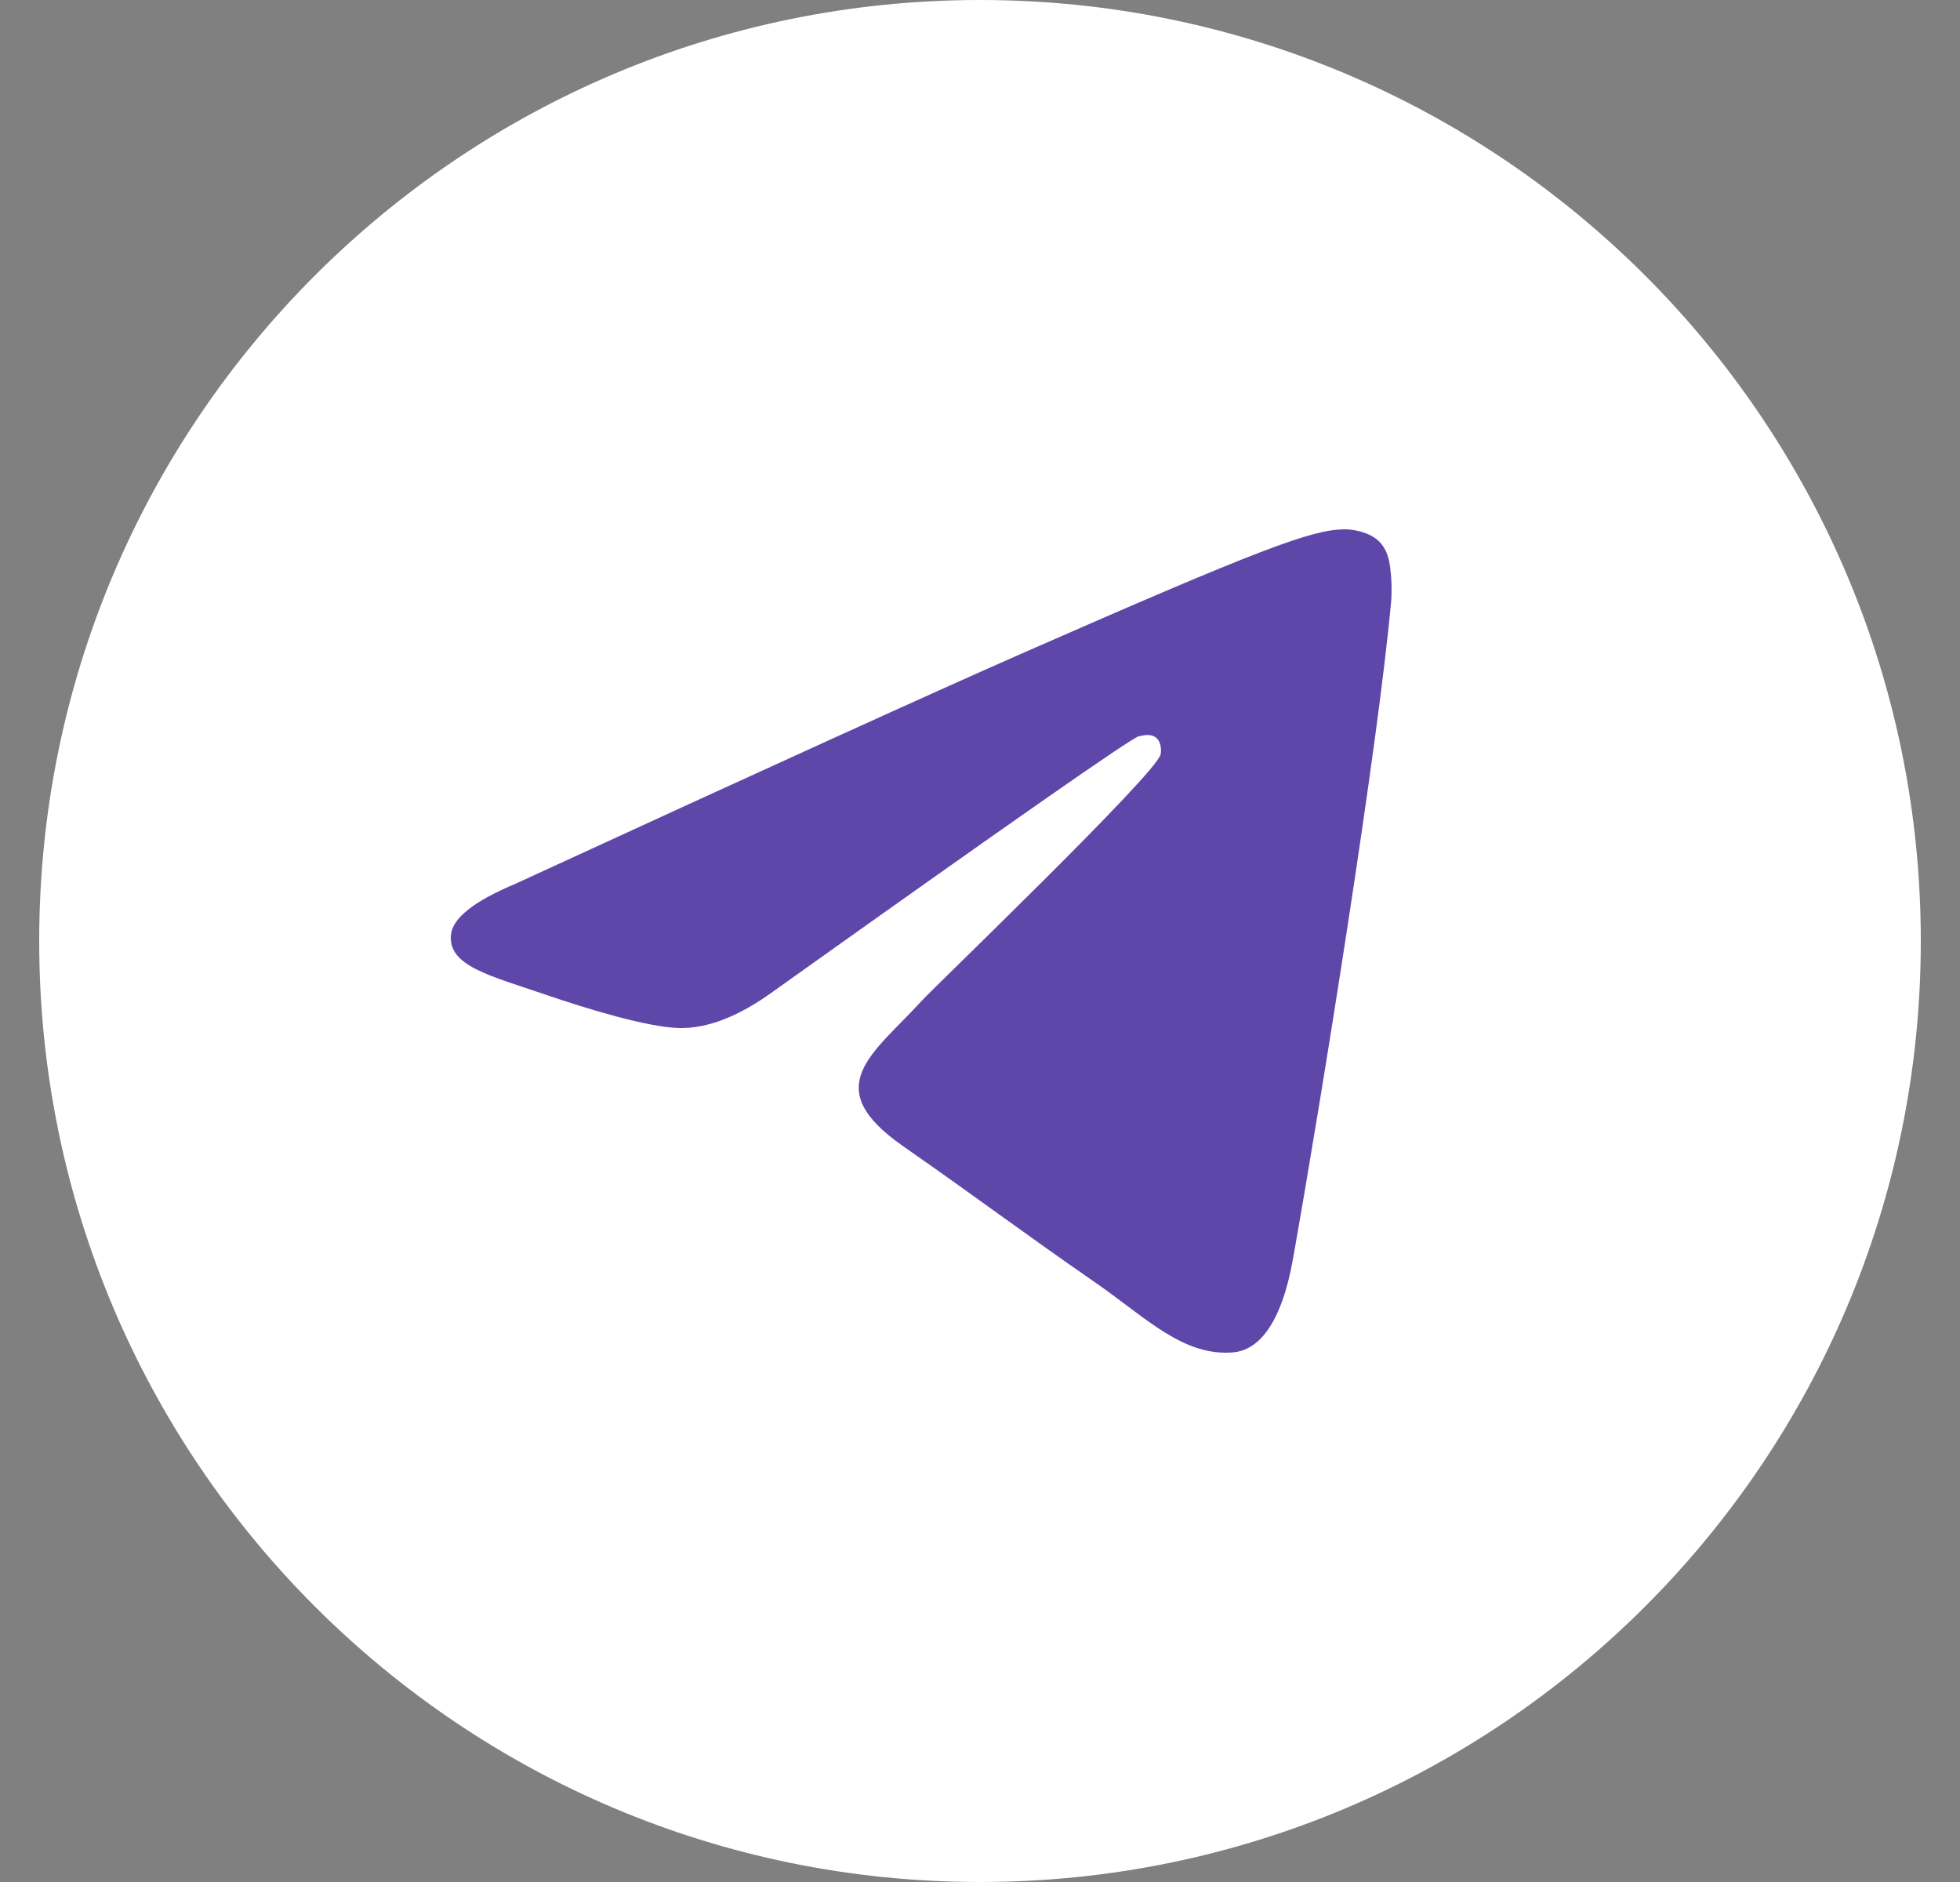 <svg width="25" height="24" viewBox="0 0 25 24" fill="none" xmlns="http://www.w3.org/2000/svg">
<rect x="0" y="0" width="25" height="24" fill="#808080" stroke="none"/>
<g clip-path="url(#clip0_4880_11116)">
<path d="M24.5 12C24.5 5.373 19.127 0 12.5 0C5.873 0 0.5 5.373 0.5 12C0.5 18.627 5.873 24 12.5 24C19.127 24 24.5 18.627 24.5 12Z" fill="white"/>
<path fill-rule="evenodd" clip-rule="evenodd" d="M6.575 11.27C9.796 9.788 11.945 8.812 13.019 8.34C16.088 6.992 16.726 6.758 17.141 6.75C17.233 6.748 17.437 6.773 17.57 6.886C17.681 6.982 17.712 7.111 17.727 7.202C17.749 7.354 17.755 7.508 17.745 7.661C17.579 9.506 16.86 13.983 16.493 16.049C16.338 16.923 16.033 17.215 15.738 17.245C15.097 17.307 14.609 16.797 13.987 16.367C13.015 15.694 12.465 15.275 11.521 14.618C10.43 13.859 11.138 13.442 11.759 12.76C11.922 12.582 14.75 9.867 14.804 9.62C14.811 9.589 14.818 9.474 14.753 9.414C14.688 9.353 14.593 9.374 14.524 9.39C14.427 9.414 12.873 10.498 9.863 12.643C9.422 12.963 9.022 13.118 8.664 13.11C8.27 13.101 7.511 12.874 6.946 12.68C6.254 12.443 5.704 12.317 5.753 11.914C5.778 11.704 6.051 11.49 6.575 11.27Z" fill="#5F47AA"/>
</g>
<defs>
<clipPath id="clip0_4880_11116">
<rect width="24" height="24" fill="white" transform="translate(0.5)"/>
</clipPath>
</defs>
</svg>
